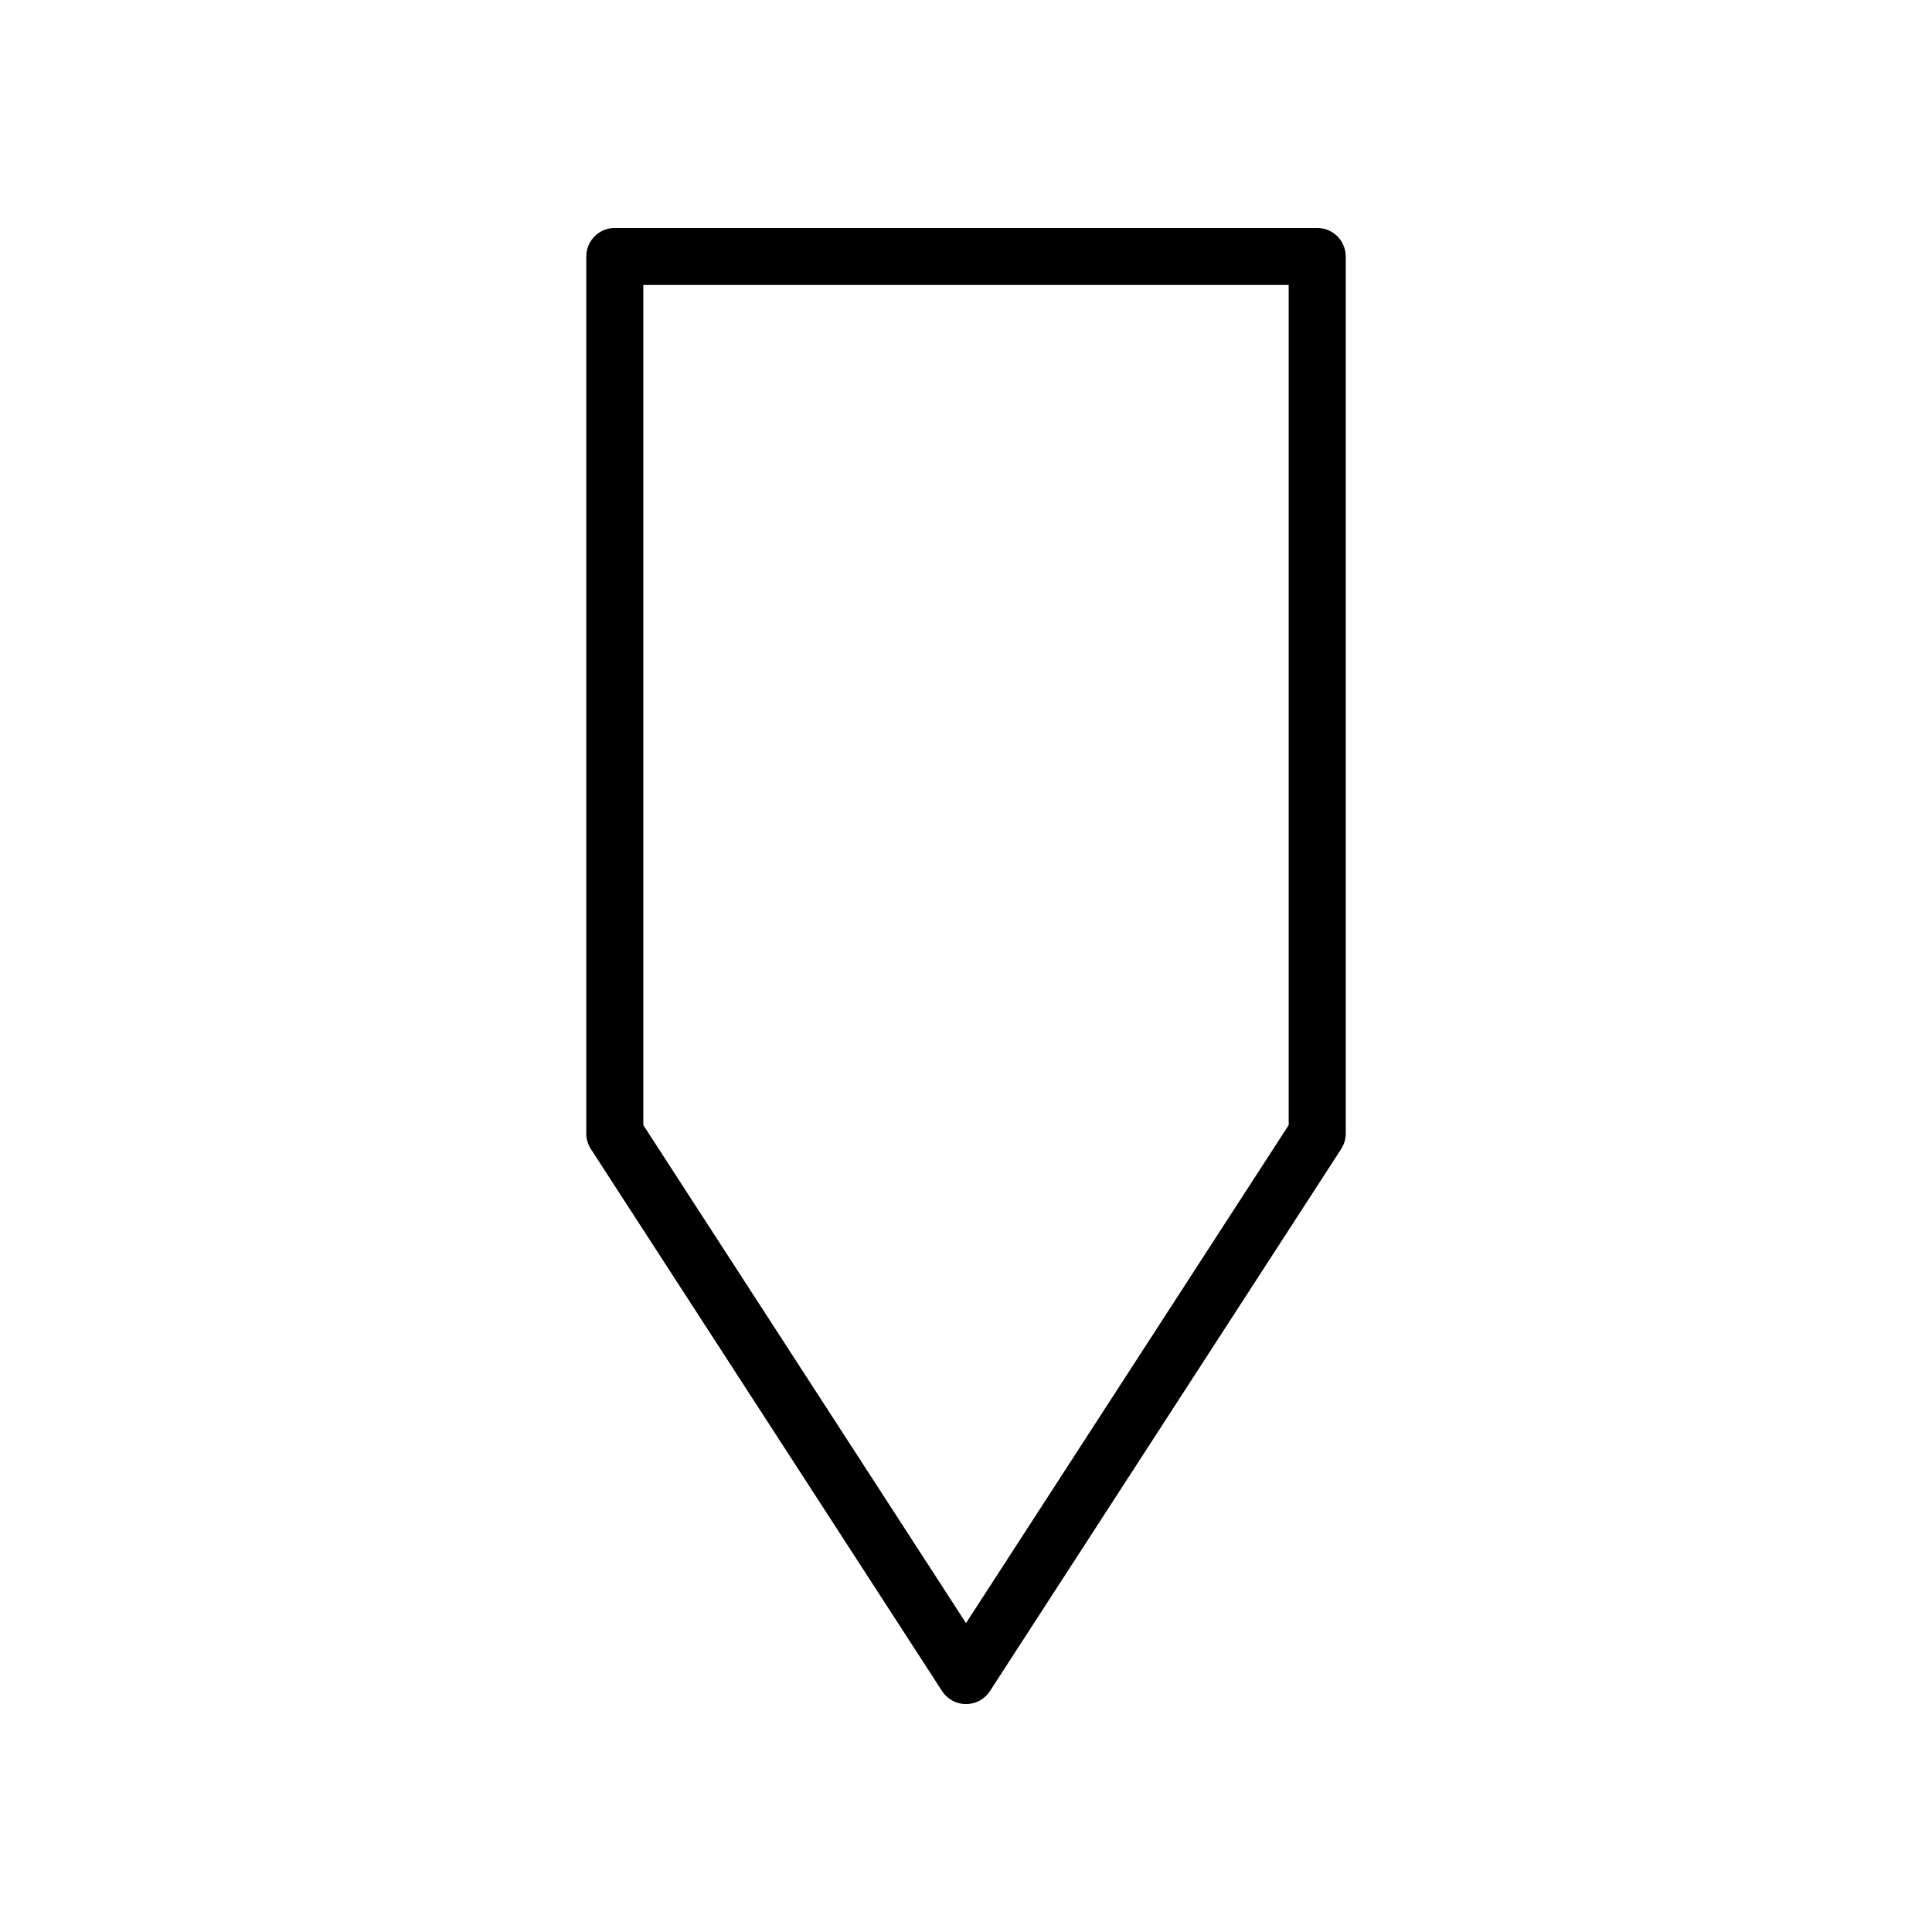<?xml version="1.0" encoding="UTF-8"?>
<!-- The Best Svg Icon site in the world: iconSvg.co, Visit us! https://iconsvg.co -->
<svg fill="#000000" width="800px" height="800px" version="1.1" viewBox="144 144 512 512" xmlns="http://www.w3.org/2000/svg">
 <path d="m493.07 204.41h-186.14c-4.176 0-7.559 3.387-7.559 7.559v232.43c0 1.457 0.422 2.883 1.215 4.106l93.074 143.65c1.391 2.152 3.777 3.449 6.344 3.449 2.562 0 4.949-1.301 6.344-3.449l93.074-143.65c0.789-1.223 1.215-2.648 1.215-4.106l-0.004-232.43c-0.004-4.172-3.387-7.555-7.562-7.555zm-7.555 237.75-85.512 131.98-85.52-131.98v-222.64h171.03z"/>
</svg>